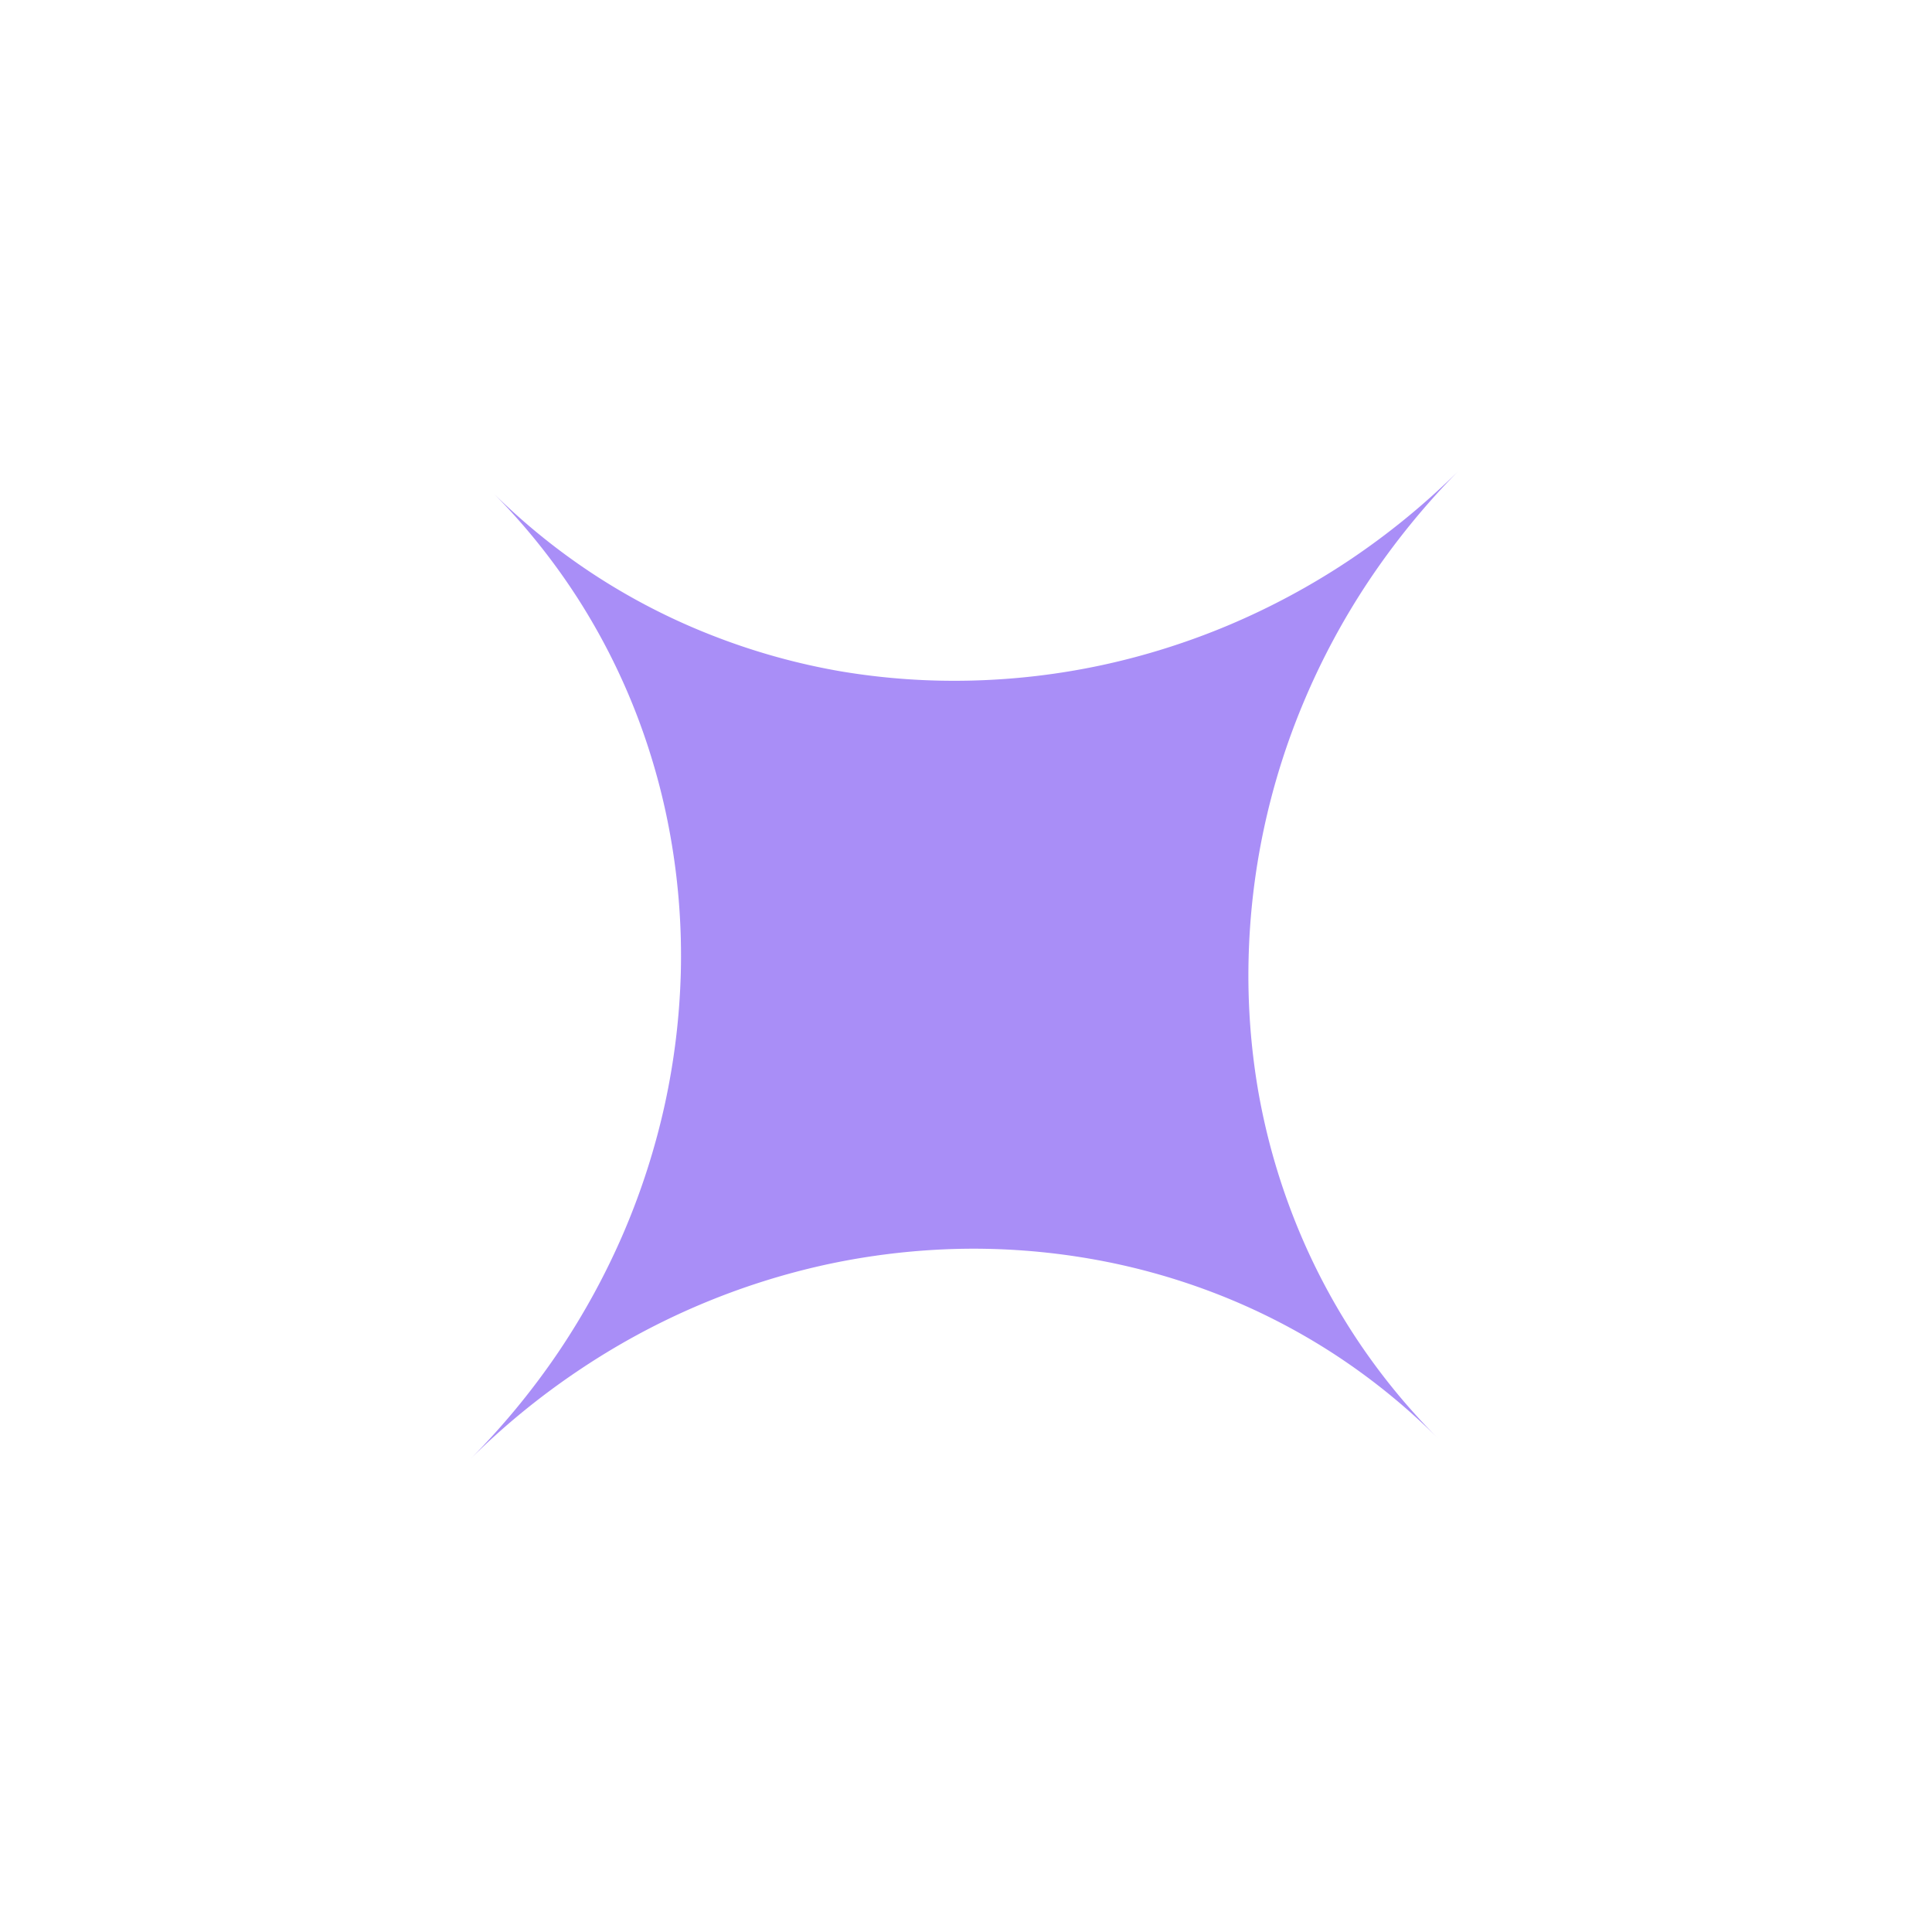 <svg xmlns="http://www.w3.org/2000/svg" width="18.082" height="18.082" viewBox="0 0 18.082 18.082">
  <path id="Soustraction_19" data-name="Soustraction 19" d="M-6461.767,104.072h0a6.922,6.922,0,0,0-.126-1.289,6.81,6.81,0,0,0-.363-1.23,6.683,6.683,0,0,0-.574-1.113,6.6,6.6,0,0,0-.761-.971,6.374,6.374,0,0,0-.922-.8,6.188,6.188,0,0,0-1.059-.608,6.023,6.023,0,0,0-1.17-.387,6.031,6.031,0,0,0-1.257-.14,6.036,6.036,0,0,0,1.252-.139,6.02,6.02,0,0,0,1.167-.384,6.161,6.161,0,0,0,1.056-.6,6.411,6.411,0,0,0,.921-.8,6.6,6.6,0,0,0,.761-.965,6.7,6.7,0,0,0,.576-1.107,6.787,6.787,0,0,0,.367-1.223,6.9,6.9,0,0,0,.132-1.313,6.982,6.982,0,0,0,.134,1.318,6.759,6.759,0,0,0,.369,1.227,6.621,6.621,0,0,0,.579,1.11,6.579,6.579,0,0,0,.765.967,6.4,6.4,0,0,0,.926.8,6.159,6.159,0,0,0,1.062.6,6.043,6.043,0,0,0,1.172.38,6.04,6.04,0,0,0,1.259.133h0a6.027,6.027,0,0,0-1.261.133,6.015,6.015,0,0,0-1.176.383,6.178,6.178,0,0,0-1.065.606,6.4,6.4,0,0,0-.927.8,6.585,6.585,0,0,0-.766.972,6.711,6.711,0,0,0-.577,1.116,6.735,6.735,0,0,0-.365,1.233A6.887,6.887,0,0,0-6461.767,104.072Z" transform="translate(4647.156 4509.22) rotate(45)" fill="#855ef4" opacity="0.696"/>
</svg>
